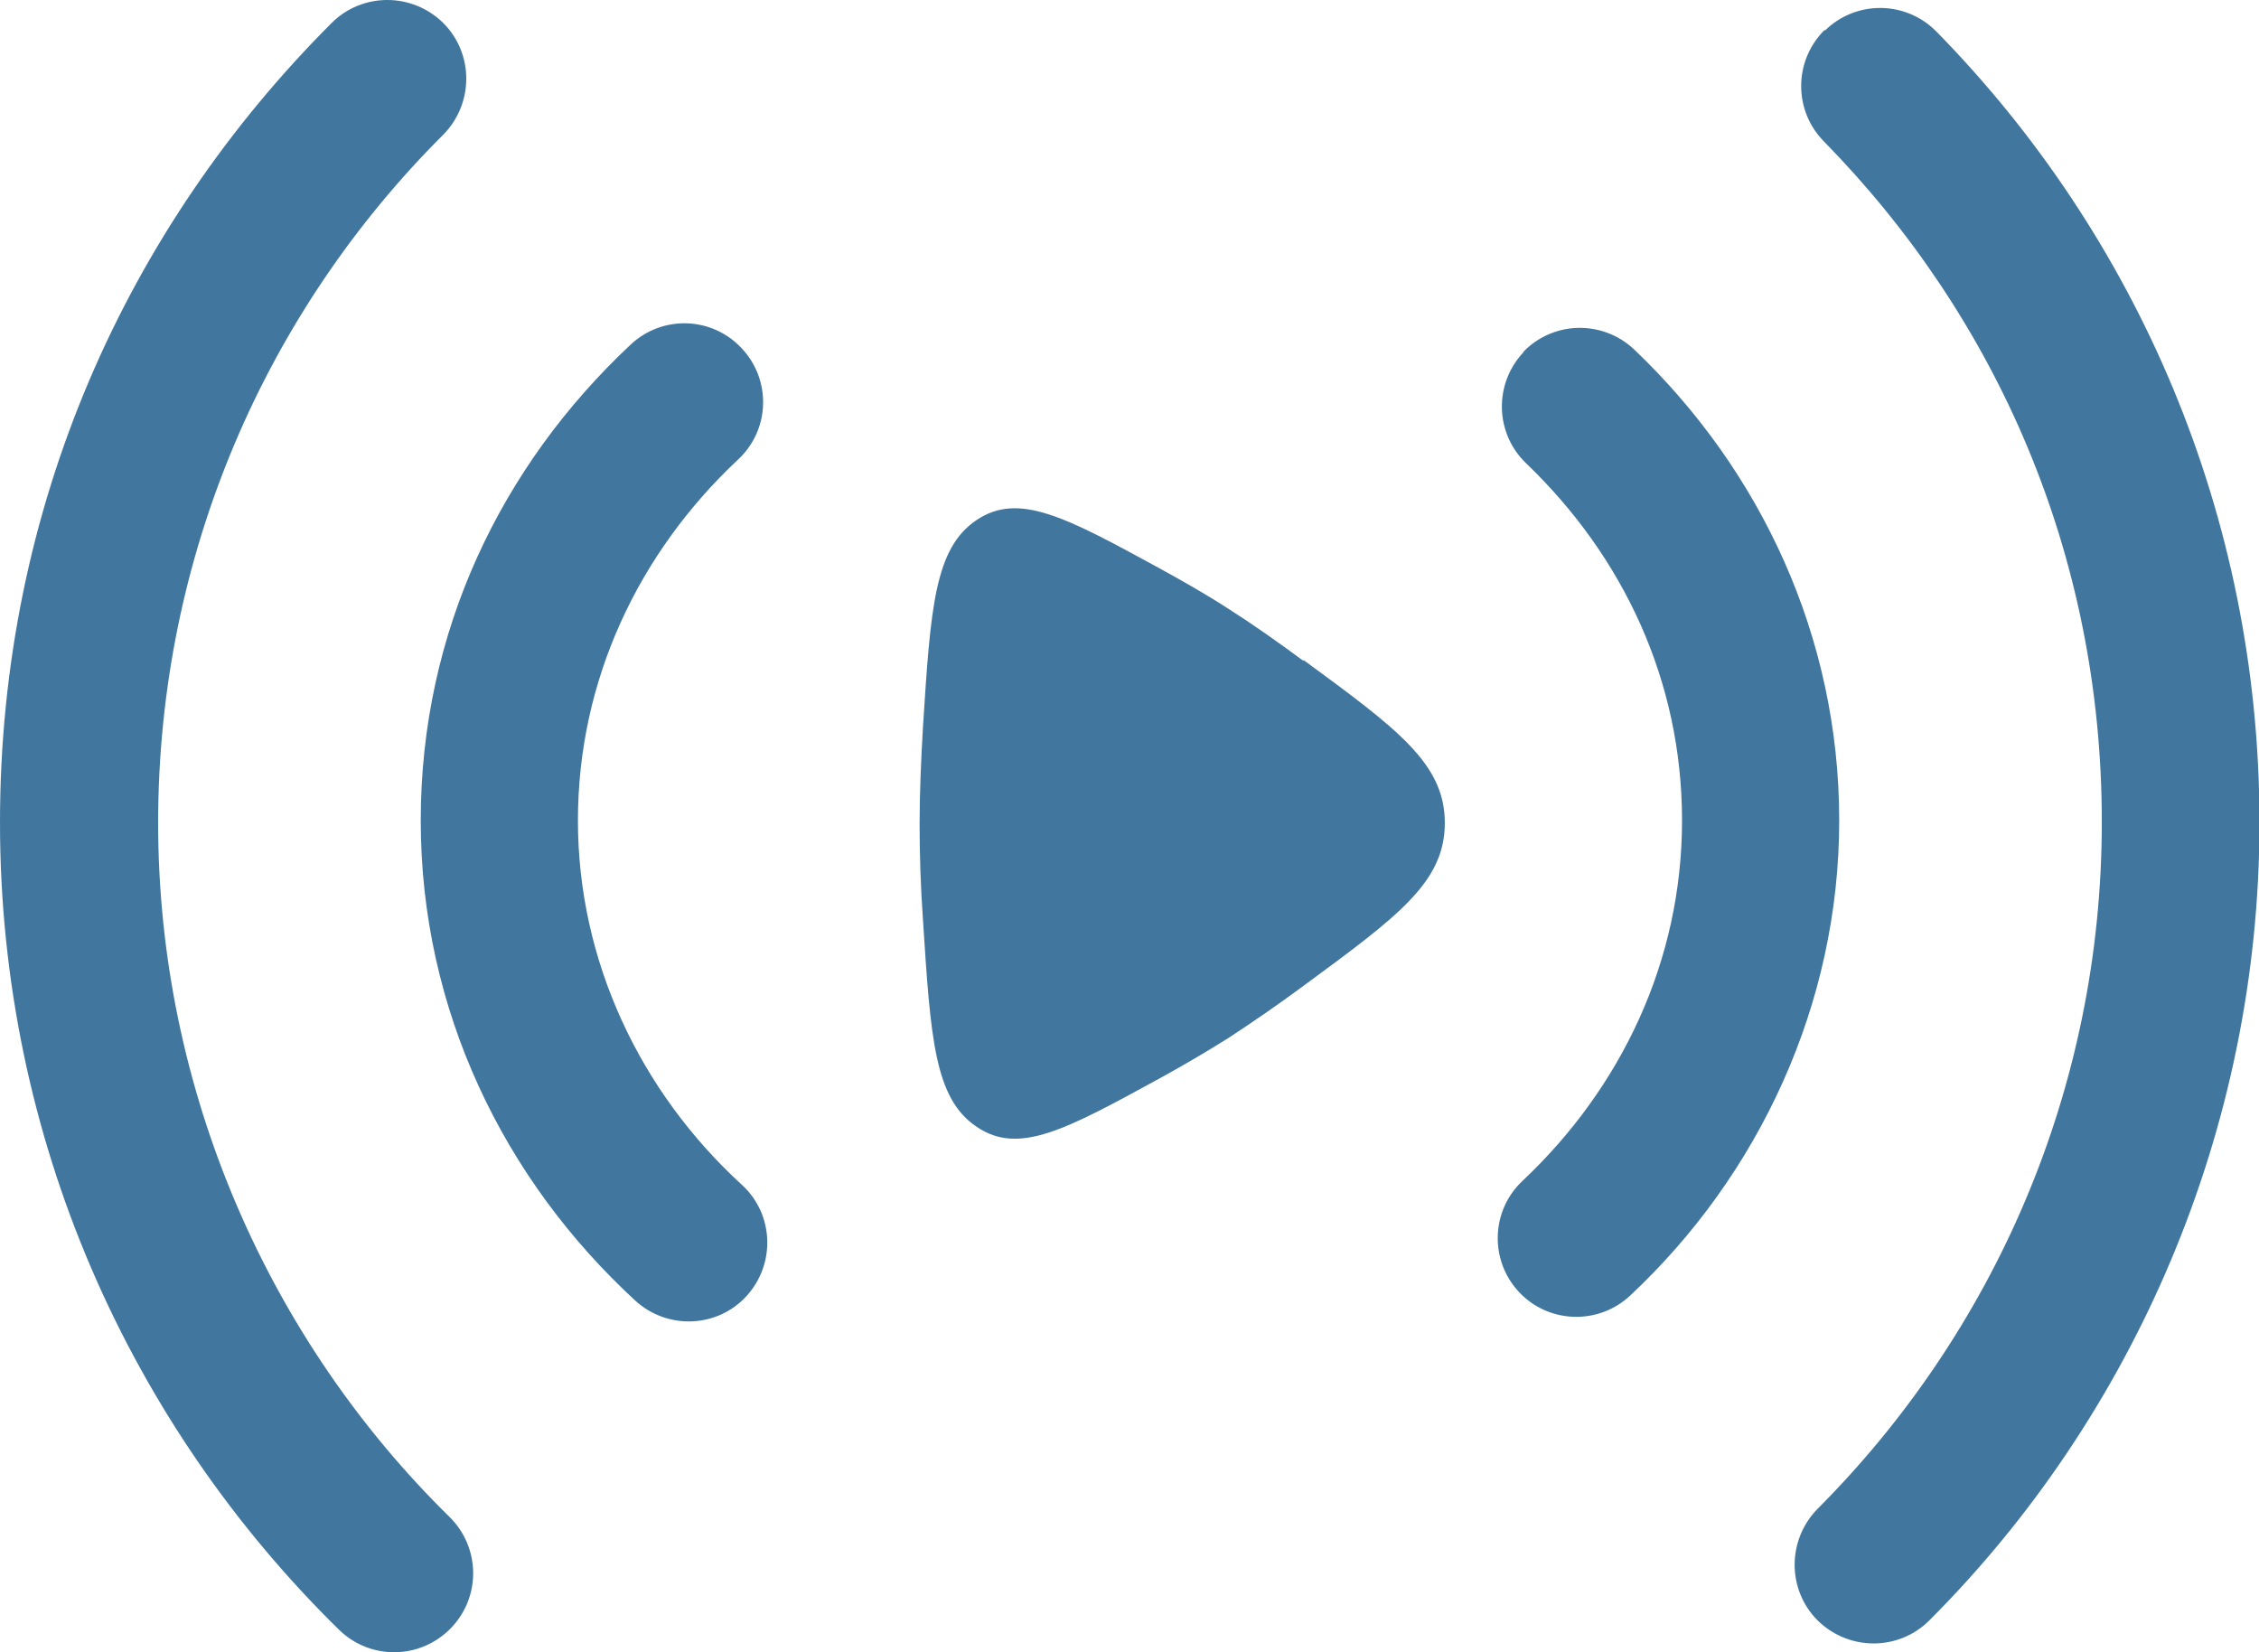 <?xml version="1.0" encoding="UTF-8"?>
<svg id="Layer_2" data-name="Layer 2" xmlns="http://www.w3.org/2000/svg" viewBox="0 0 47.14 34.47">
  <defs>
    <style>
      .cls-1 {
        fill-rule: evenodd;
      }

      .cls-1, .cls-2 {
        fill: #41779e;
        stroke-width: 0px;
      }
    </style>
  </defs>
  <g id="Layer_1-2" data-name="Layer 1">
    <g id="SVGRepo_iconCarrier" data-name="SVGRepo iconCarrier">
      <path class="cls-1" d="M9.25.48c.64.64.64,1.68,0,2.33-3.68,3.67-5.95,8.75-5.95,14.36s2.33,10.8,6.08,14.48c.65.64.66,1.68.02,2.33-.64.65-1.68.66-2.33.02C2.71,29.72,0,23.76,0,17.16S2.65,4.75,6.92.48c.64-.64,1.68-.64,2.33,0ZM38.08.64c.65-.64,1.69-.63,2.33.02,4.17,4.25,6.74,10.08,6.74,16.5s-2.63,12.39-6.89,16.65c-.64.64-1.68.64-2.33,0-.64-.64-.64-1.68,0-2.33,3.66-3.67,5.93-8.73,5.93-14.33s-2.21-10.54-5.8-14.2c-.64-.65-.63-1.69.02-2.33ZM15.48,7.27c.62.66.59,1.7-.08,2.32-2.08,1.95-3.34,4.61-3.34,7.53s1.29,5.65,3.42,7.6c.67.61.71,1.65.1,2.32-.61.67-1.65.71-2.32.1-2.75-2.53-4.48-6.07-4.48-10.02s1.69-7.41,4.38-9.93c.66-.62,1.7-.59,2.32.08ZM31.78,7.35c.63-.66,1.67-.68,2.33-.05,2.63,2.51,4.27,5.98,4.27,9.82s-1.68,7.4-4.36,9.91c-.66.62-1.7.59-2.32-.07-.62-.66-.59-1.7.07-2.32,2.07-1.95,3.33-4.6,3.33-7.52s-1.23-5.51-3.25-7.45c-.66-.63-.68-1.67-.05-2.33Z"/>
      <path class="cls-2" d="M27.2,13.77c1.96,1.44,2.95,2.16,2.95,3.4s-.98,1.95-2.95,3.4c-.54.4-1.08.77-1.57,1.09-.43.27-.92.56-1.43.84-1.96,1.07-2.94,1.61-3.82,1.01-.88-.59-.96-1.84-1.12-4.32-.05-.7-.07-1.39-.07-2.01s.03-1.31.07-2.01c.16-2.49.24-3.73,1.12-4.32.88-.59,1.86-.06,3.82,1.01.51.28,1,.56,1.43.84.49.31,1.03.69,1.57,1.09Z"/>
    </g>
  </g>
</svg>